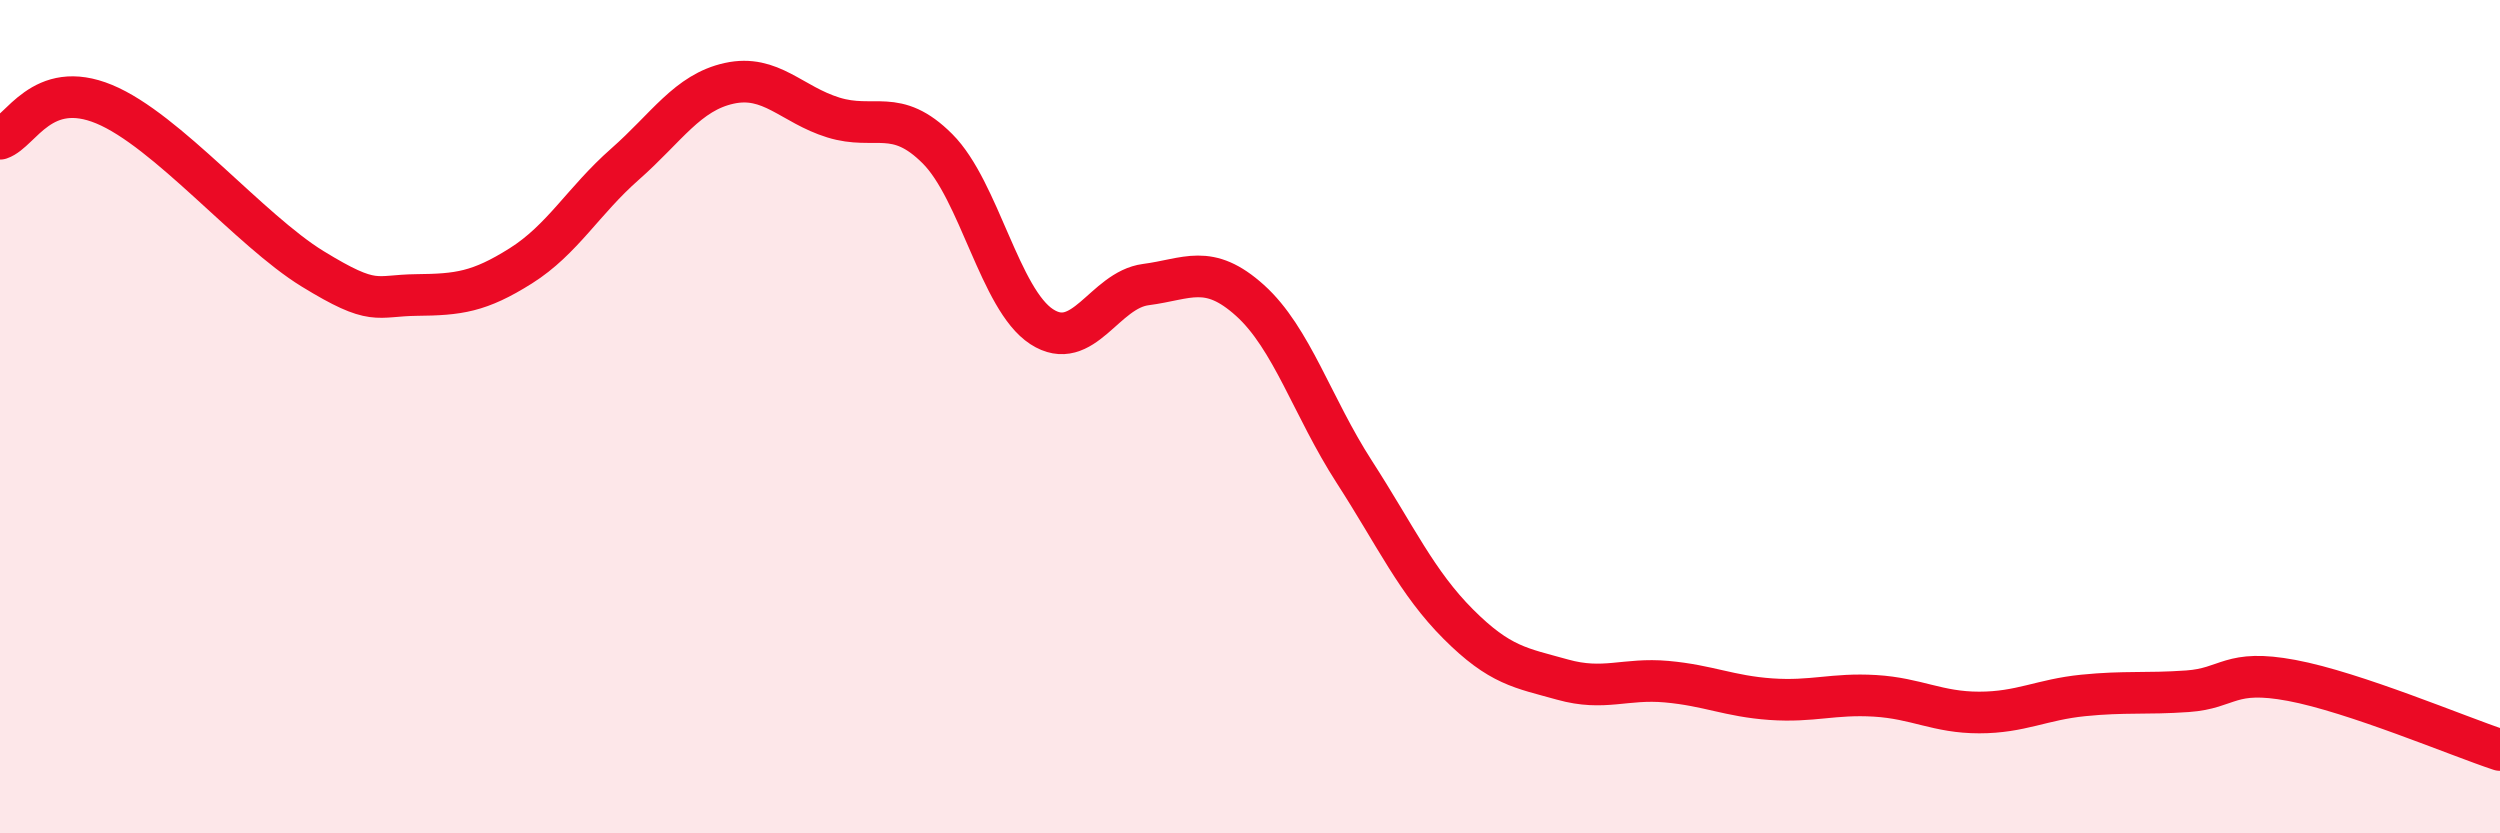
    <svg width="60" height="20" viewBox="0 0 60 20" xmlns="http://www.w3.org/2000/svg">
      <path
        d="M 0,3.33 C 0.5,3.16 1,1.88 2.5,2.5 C 4,3.12 6,5.53 7.5,6.45 C 9,7.37 9,7.09 10,7.08 C 11,7.07 11.5,7.01 12.5,6.38 C 13.5,5.75 14,4.82 15,3.94 C 16,3.06 16.5,2.22 17.5,2 C 18.5,1.78 19,2.51 20,2.82 C 21,3.13 21.5,2.57 22.5,3.57 C 23.5,4.57 24,7.19 25,7.84 C 26,8.49 26.5,6.96 27.5,6.83 C 28.5,6.7 29,6.31 30,7.21 C 31,8.11 31.5,9.77 32.5,11.32 C 33.5,12.87 34,13.98 35,14.98 C 36,15.98 36.5,16.03 37.5,16.31 C 38.5,16.59 39,16.27 40,16.36 C 41,16.45 41.5,16.71 42.5,16.78 C 43.5,16.85 44,16.64 45,16.7 C 46,16.76 46.5,17.1 47.5,17.1 C 48.5,17.1 49,16.79 50,16.69 C 51,16.59 51.5,16.66 52.5,16.59 C 53.5,16.52 53.5,16.05 55,16.33 C 56.5,16.61 59,17.67 60,18L60 20L0 20Z"
        fill="#EB0A25"
        opacity="0.1"
        stroke-linecap="round"
        stroke-linejoin="round"
      />
      <path
        d="M 0,3.33 C 0.5,3.16 1,1.88 2.5,2.5 C 4,3.12 6,5.53 7.5,6.45 C 9,7.37 9,7.09 10,7.08 C 11,7.07 11.5,7.01 12.5,6.38 C 13.5,5.75 14,4.82 15,3.94 C 16,3.06 16.5,2.22 17.5,2 C 18.5,1.78 19,2.51 20,2.82 C 21,3.13 21.5,2.57 22.5,3.57 C 23.5,4.57 24,7.19 25,7.84 C 26,8.49 26.5,6.96 27.5,6.83 C 28.5,6.7 29,6.31 30,7.21 C 31,8.11 31.5,9.77 32.5,11.32 C 33.5,12.87 34,13.98 35,14.98 C 36,15.98 36.5,16.03 37.5,16.31 C 38.5,16.59 39,16.27 40,16.36 C 41,16.45 41.5,16.71 42.5,16.78 C 43.5,16.85 44,16.64 45,16.7 C 46,16.76 46.5,17.1 47.5,17.1 C 48.5,17.1 49,16.79 50,16.69 C 51,16.59 51.5,16.66 52.5,16.59 C 53.5,16.52 53.5,16.05 55,16.33 C 56.5,16.61 59,17.67 60,18"
        stroke="#EB0A25"
        stroke-width="1"
        fill="none"
        stroke-linecap="round"
        stroke-linejoin="round"
      />
    </svg>
  
